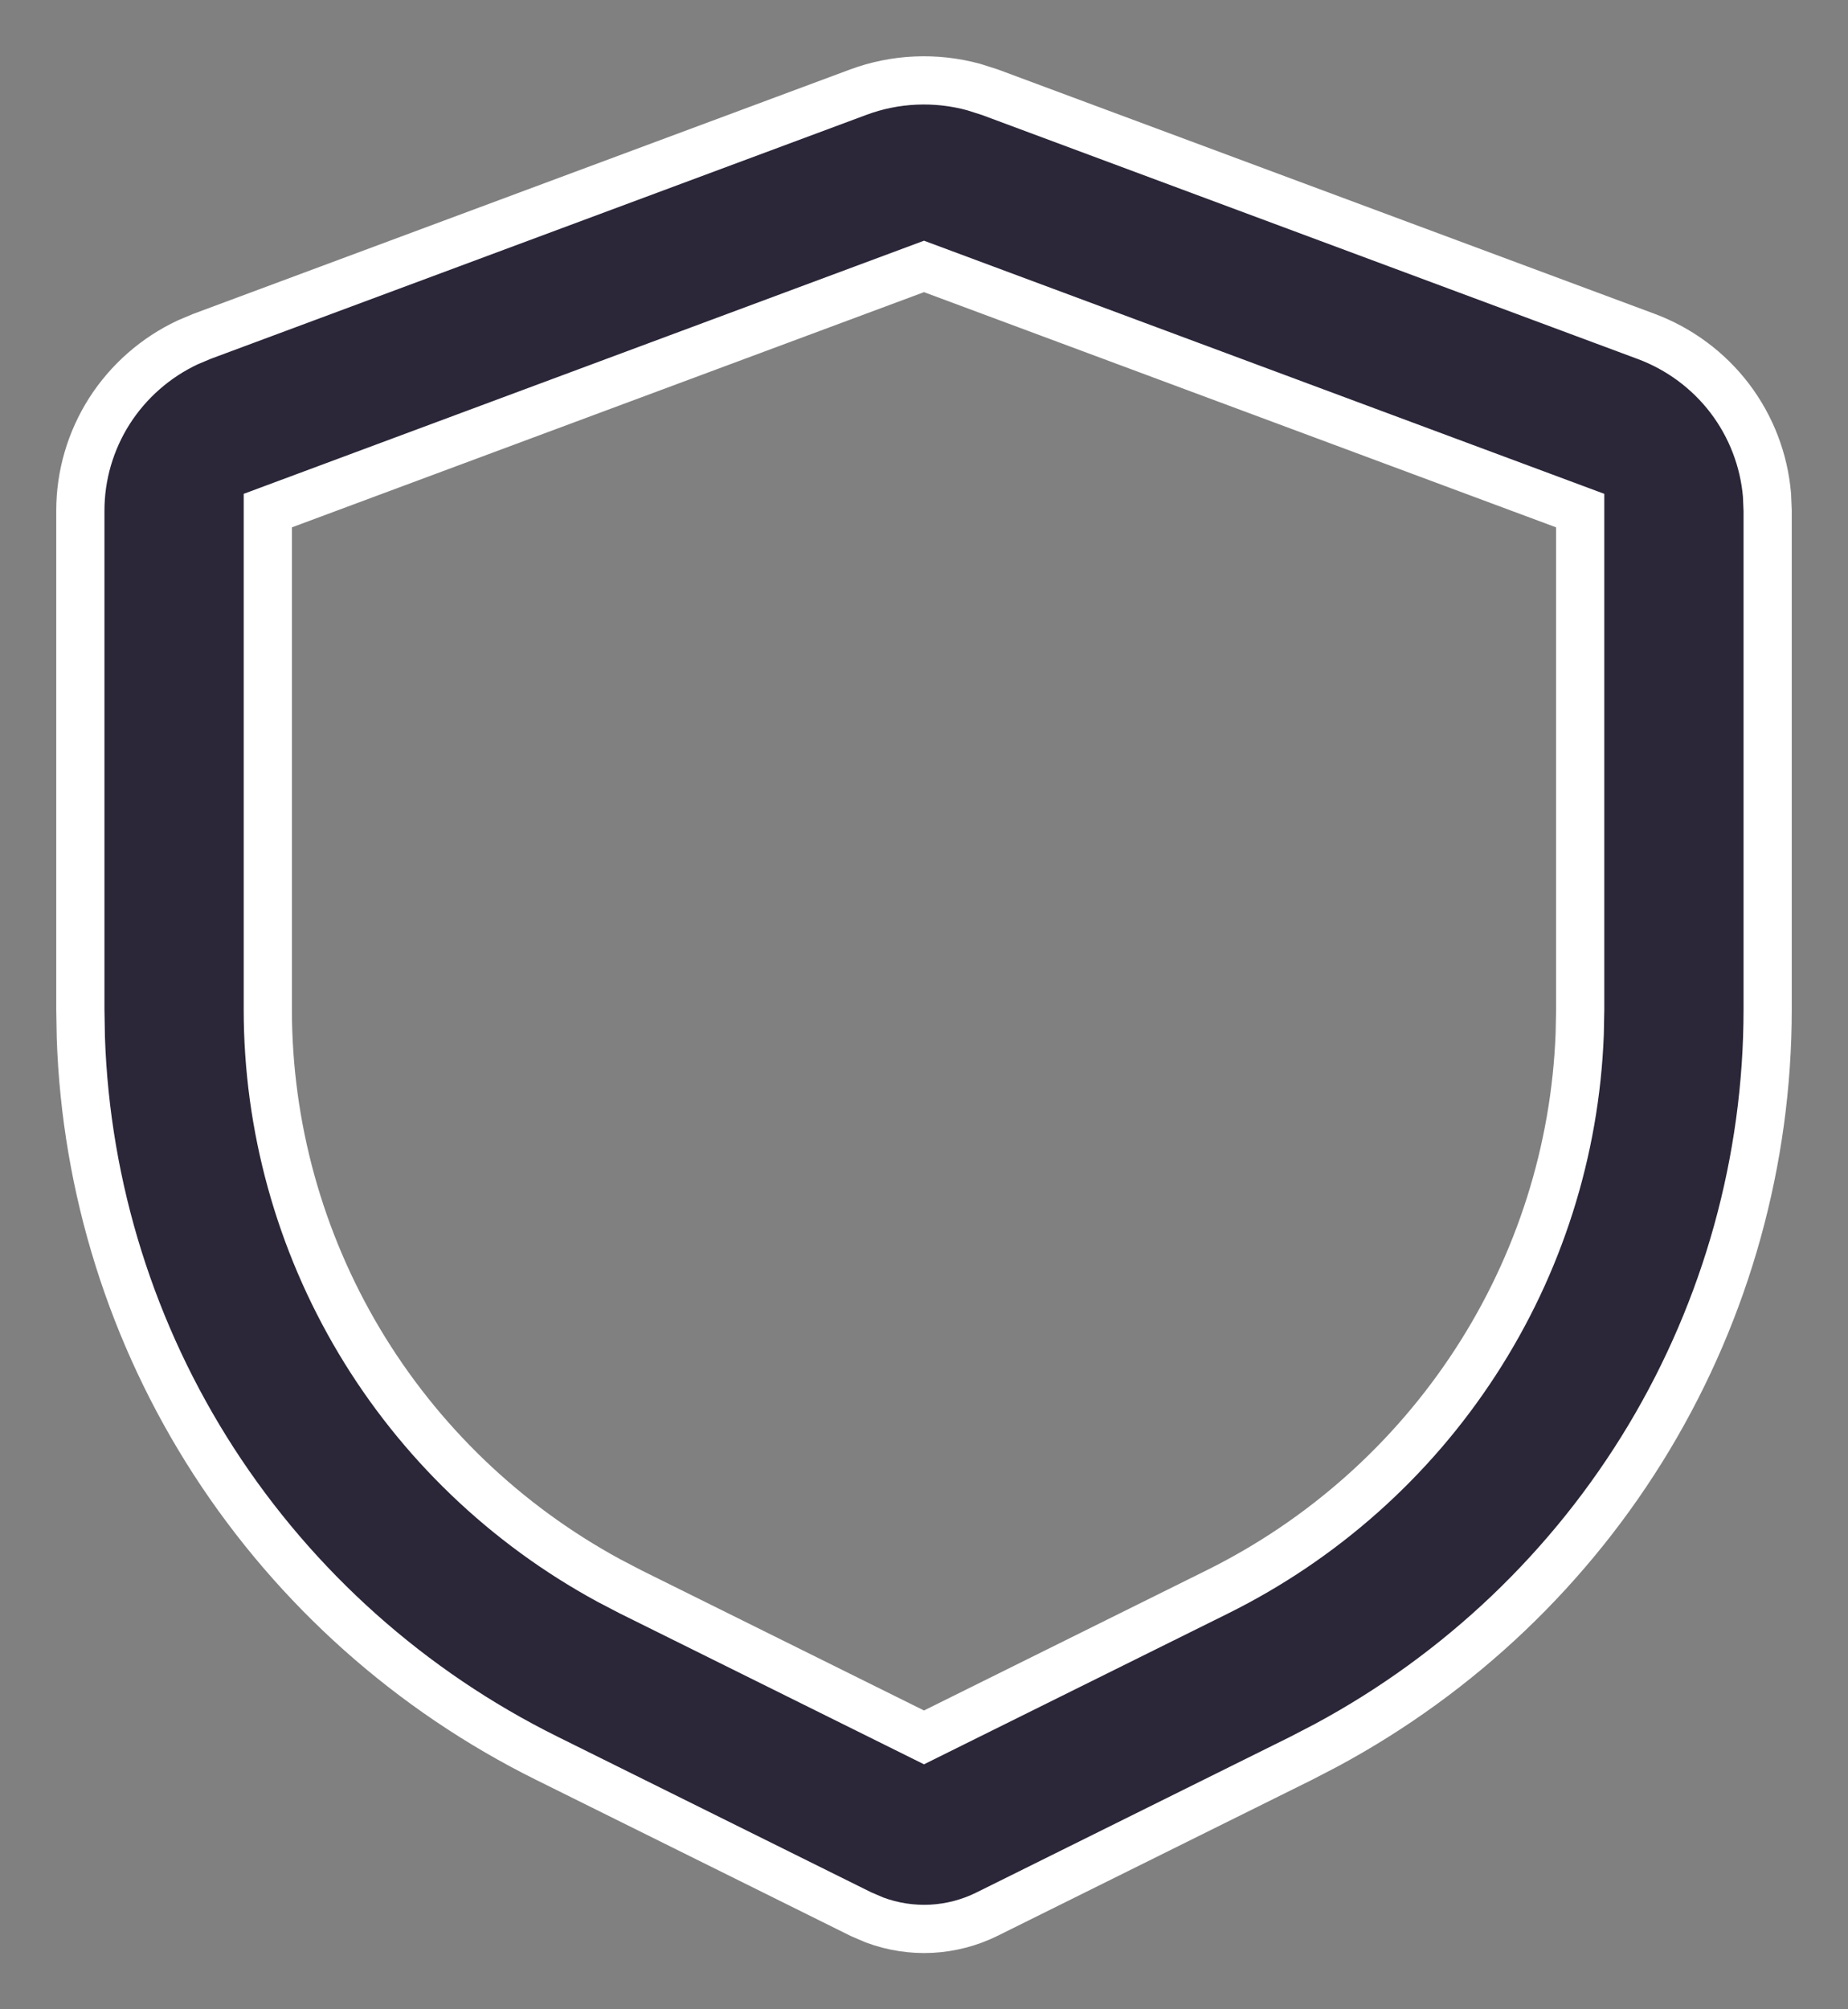 <?xml version="1.0" encoding="UTF-8"?> <svg xmlns="http://www.w3.org/2000/svg" width="23" height="25" viewBox="0 0 23 25" fill="none"><rect x="0" y="0" width="23" height="25" fill="#808080" stroke="none"/> <path d="M10.681 1.147C11.141 0.976 11.644 0.954 12.118 1.083L12.319 1.147L20.486 4.185C20.9 4.339 21.261 4.606 21.528 4.956C21.794 5.306 21.955 5.724 21.992 6.162L22 6.353V12.559C22 14.435 21.489 16.276 20.523 17.887C19.556 19.499 18.168 20.821 16.506 21.715L16.196 21.876L12.283 23.817C12.067 23.924 11.832 23.985 11.591 23.998C11.351 24.01 11.111 23.973 10.885 23.889L10.717 23.817L6.804 21.876C5.113 21.038 3.682 19.761 2.661 18.183C1.641 16.604 1.069 14.781 1.006 12.907L1 12.559V6.353C1 5.914 1.126 5.485 1.362 5.114C1.599 4.744 1.936 4.448 2.336 4.26L2.514 4.185L10.681 1.147ZM11.5 3.315L3.333 6.353V12.559C3.333 14.012 3.727 15.438 4.473 16.688C5.219 17.937 6.29 18.965 7.574 19.663L7.848 19.806L11.5 21.617L15.152 19.806C16.462 19.156 17.571 18.169 18.364 16.948C19.158 15.727 19.606 14.317 19.661 12.865L19.667 12.559V6.353L11.5 3.315Z" fill="#2B2638" stroke="white" stroke-width="0.6"></path> </svg> 